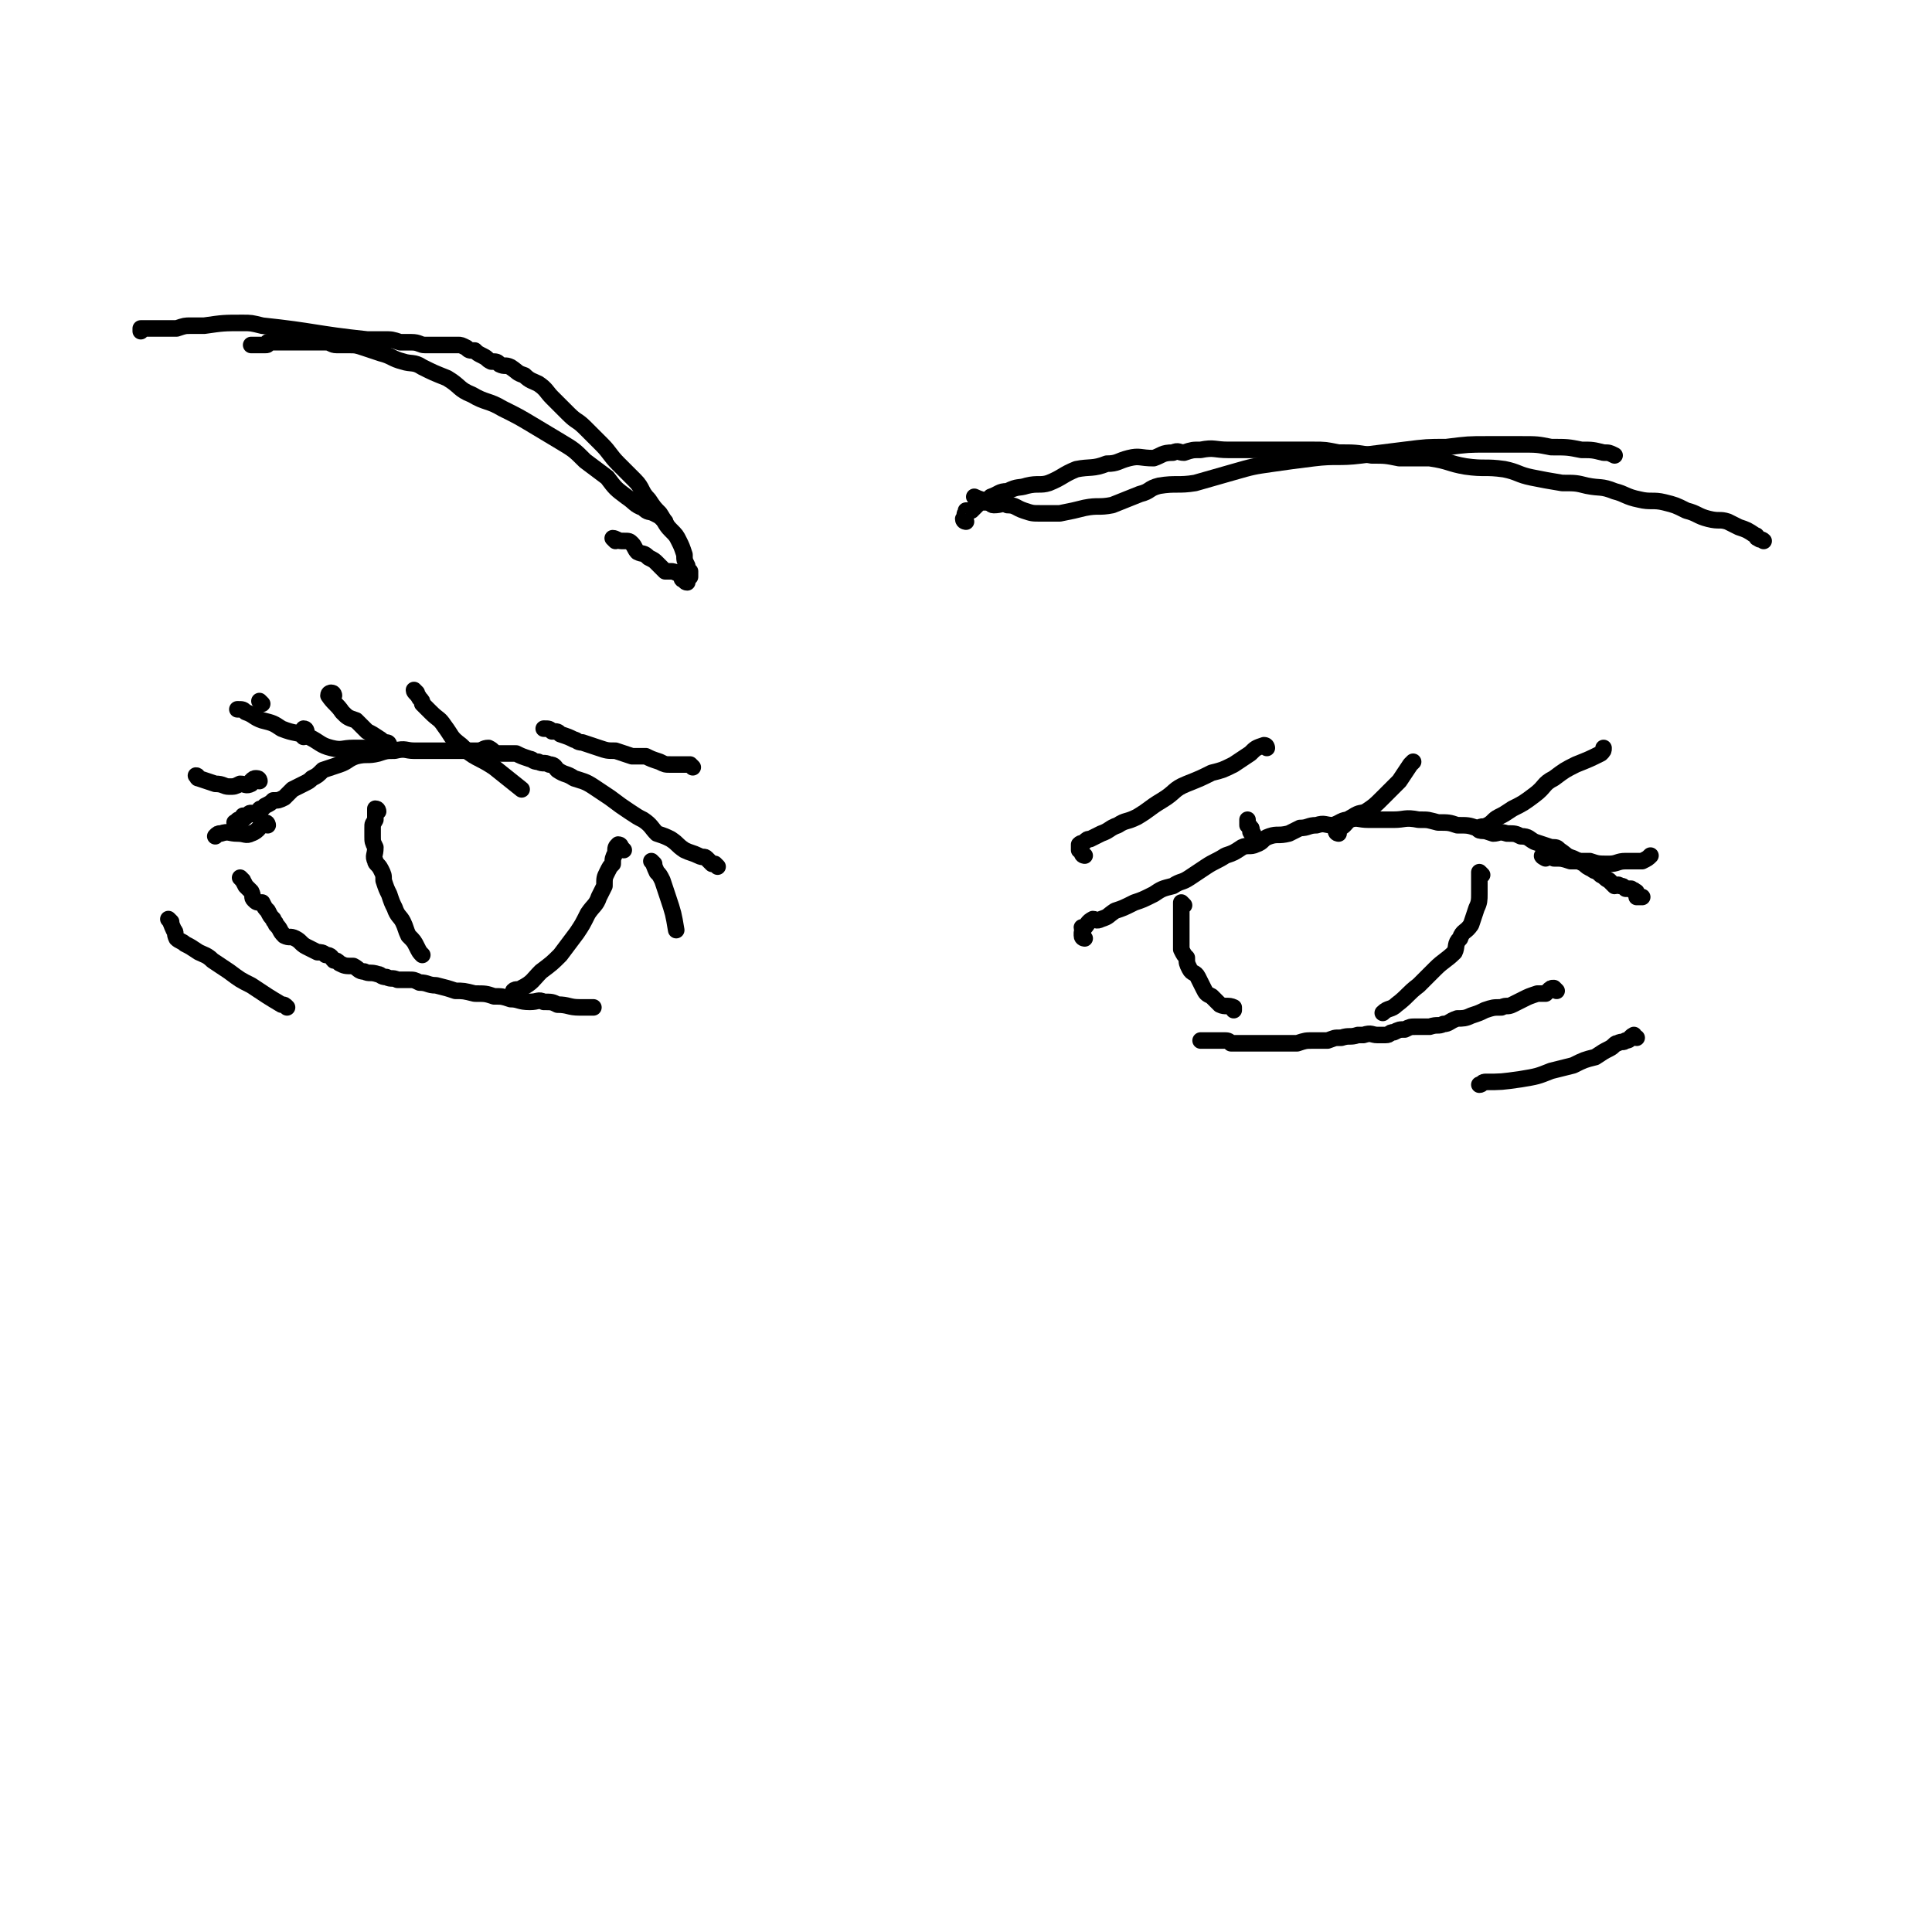 <svg viewBox='0 0 700 700' version='1.1' xmlns='http://www.w3.org/2000/svg' xmlns:xlink='http://www.w3.org/1999/xlink'><g fill='none' stroke='#000000' stroke-width='6' stroke-linecap='round' stroke-linejoin='round'><path d='M260,314c0,0 0,0 -1,-1 -1,0 -1,0 -1,0 -1,-1 -1,-1 -2,-2 -1,-1 -1,0 -3,-1 -2,-1 -3,-1 -5,-2 -3,-2 -2,-2 -5,-4 -2,-1 -2,-1 -5,-2 -2,-2 -2,-3 -5,-5 -2,-1 -2,-1 -5,-3 -3,-2 -3,-2 -7,-5 -3,-2 -3,-2 -6,-4 -3,-2 -4,-2 -7,-3 -3,-2 -3,-1 -6,-3 -1,-1 -1,-2 -3,-2 -2,-1 -2,0 -4,-1 -2,0 -2,-1 -3,-1 -3,-1 -3,-1 -5,-2 -2,0 -2,0 -4,0 -2,0 -2,0 -3,0 -2,-1 -1,-1 -3,-2 -2,0 -2,1 -4,1 -2,0 -2,0 -5,0 -2,0 -2,0 -5,0 -3,0 -3,0 -6,0 -3,0 -3,0 -7,0 -3,0 -3,-1 -7,0 -3,0 -3,0 -6,1 -4,1 -4,0 -8,1 -3,1 -3,2 -6,3 -3,1 -3,1 -6,2 -2,2 -2,2 -4,3 -1,1 -1,1 -3,2 -2,1 -2,1 -4,2 -2,2 -2,2 -3,3 -2,1 -2,1 -4,1 -1,1 -1,1 -3,2 0,0 0,0 -1,1 -1,0 -1,0 -1,1 -1,0 -1,0 -2,1 -1,0 -1,-1 -2,0 0,0 0,0 -1,1 0,0 0,0 0,0 -1,0 -1,-1 -1,0 0,0 0,0 0,1 0,0 -1,-1 -1,0 -1,0 -1,0 -1,1 -1,0 -1,0 -1,0 '/><path d='M88,319c0,0 -1,-1 -1,-1 1,1 1,1 2,3 0,0 0,0 1,1 0,0 0,0 1,1 1,2 0,2 1,3 1,1 1,1 3,1 1,2 1,2 2,3 1,2 1,2 2,3 0,1 1,1 1,2 2,2 1,2 3,4 2,1 2,0 4,1 2,1 2,2 4,3 2,1 2,1 4,2 1,0 2,0 3,1 2,0 2,1 3,2 1,0 1,0 2,1 2,1 2,1 5,1 2,1 2,2 4,2 2,1 2,0 5,1 1,0 1,1 3,1 2,1 2,0 4,1 2,0 2,0 4,0 2,0 2,0 4,1 3,0 3,1 6,1 4,1 4,1 7,2 3,0 3,0 7,1 4,0 4,0 7,1 3,0 3,0 6,1 3,0 3,1 7,1 3,0 3,-1 5,0 3,0 3,0 5,1 4,0 4,1 8,1 2,0 2,0 5,0 '/><path d='M393,340c0,0 -1,0 -1,-1 0,-1 0,-1 0,-1 1,-1 0,-1 0,-2 1,0 1,0 1,0 1,-1 1,-2 3,-3 1,0 1,1 3,0 3,-1 2,-1 5,-3 3,-1 3,-1 7,-3 3,-1 3,-1 7,-3 3,-2 3,-2 7,-3 3,-2 3,-1 6,-3 3,-2 3,-2 6,-4 3,-2 4,-2 7,-4 3,-1 3,-1 6,-3 2,-1 3,0 5,-1 3,-1 2,-2 5,-3 3,-1 3,0 7,-1 2,-1 2,-1 4,-2 3,0 3,-1 6,-1 3,-1 3,0 6,0 3,-1 3,-2 6,-2 3,-1 3,0 7,0 5,0 5,0 9,0 4,0 4,-1 9,0 4,0 3,0 7,1 4,0 4,0 7,1 4,0 4,0 7,1 3,1 3,1 6,2 2,0 2,-1 5,0 3,0 3,0 5,1 3,0 3,1 5,2 3,1 3,1 6,2 2,0 2,0 3,1 3,2 2,2 5,3 2,1 2,1 4,2 1,1 1,1 3,2 1,1 1,0 3,2 2,1 1,1 3,2 1,1 1,1 2,2 1,0 1,-1 2,0 1,0 1,0 2,1 1,0 1,0 2,0 1,1 1,0 1,1 1,0 1,0 1,1 0,0 0,1 0,1 1,0 1,0 2,0 '/><path d='M564,359c0,0 -1,-1 -1,-1 -1,0 -1,0 -2,1 0,0 0,0 -1,1 -1,0 -2,0 -3,0 -3,1 -3,1 -5,2 -2,1 -2,1 -4,2 -2,1 -2,0 -4,1 -3,0 -3,0 -6,1 -2,1 -2,1 -5,2 -2,1 -3,1 -5,1 -3,1 -3,2 -5,2 -2,1 -2,0 -5,1 -3,0 -3,0 -5,0 -2,0 -2,0 -4,1 -2,0 -2,0 -4,1 -2,0 -1,1 -3,1 -2,0 -2,0 -3,0 -2,0 -2,-1 -5,0 -1,0 -1,0 -2,0 -3,1 -3,0 -6,1 -3,0 -2,0 -5,1 -2,0 -2,0 -5,0 -3,0 -3,0 -6,1 -2,0 -2,0 -5,0 -2,0 -2,0 -4,0 -2,0 -2,0 -4,0 -2,0 -2,0 -4,0 -1,0 -1,0 -3,0 -2,0 -2,0 -4,0 -1,-1 -1,-1 -3,-1 -1,0 -1,0 -3,0 -2,0 -2,0 -5,0 '/><path d='M393,310c0,0 -1,0 -1,-1 0,0 0,-1 -1,-1 0,-1 0,-1 0,-1 0,-1 0,-1 0,-1 1,-1 1,0 2,-1 1,-1 1,-1 2,-1 2,-1 2,-1 4,-2 3,-1 3,-2 6,-3 3,-2 3,-1 7,-3 5,-3 4,-3 9,-6 5,-3 4,-4 9,-6 5,-2 5,-2 9,-4 4,-1 4,-1 8,-3 3,-2 3,-2 6,-4 2,-2 2,-2 5,-3 1,0 1,1 1,1 '/><path d='M251,278c0,0 0,0 -1,-1 -1,0 -1,0 -1,0 -1,0 -1,0 -1,0 -2,0 -2,0 -5,0 -2,0 -2,0 -4,-1 -3,-1 -3,-1 -5,-2 -2,0 -2,0 -5,0 -3,-1 -3,-1 -6,-2 -3,0 -3,0 -6,-1 -3,-1 -3,-1 -6,-2 -2,0 -2,-1 -3,-1 -2,-1 -2,-1 -5,-2 -1,-1 -1,-1 -3,-1 -1,-1 -1,-1 -3,-1 0,0 0,0 0,0 '/><path d='M354,181c0,0 -1,-1 -1,-1 2,1 3,1 5,2 1,0 1,1 2,1 3,0 3,-1 5,0 3,0 3,1 6,2 3,1 3,1 6,1 4,0 4,0 7,0 5,-1 5,-1 9,-2 5,-1 5,0 10,-1 5,-2 5,-2 10,-4 4,-1 3,-2 7,-3 6,-1 7,0 13,-1 7,-2 7,-2 14,-4 7,-2 7,-2 14,-3 7,-1 7,-1 15,-2 8,-1 9,0 17,-1 8,-1 8,-1 16,-2 8,-1 8,-1 15,-1 8,-1 8,-1 15,-1 6,0 6,0 12,0 6,0 6,0 11,1 6,0 6,0 11,1 4,0 4,0 8,1 2,0 2,0 4,1 '/><path d='M350,189c0,0 -1,0 -1,-1 0,0 0,0 1,-1 0,0 -1,-1 0,-1 0,-1 0,-1 0,-1 1,0 1,0 2,0 1,-1 1,-1 2,-2 1,-1 1,-1 3,-1 1,-1 1,-1 2,-2 3,-1 3,-2 6,-2 4,-2 4,-1 7,-2 4,-1 5,0 8,-1 5,-2 5,-3 10,-5 5,-1 6,0 11,-2 4,0 4,-1 8,-2 4,-1 4,0 9,0 3,-1 3,-2 7,-2 2,-1 2,0 4,0 3,-1 3,-1 6,-1 5,-1 5,0 10,0 5,0 5,0 10,0 6,0 6,0 11,0 5,0 5,0 10,0 4,0 4,0 9,1 6,0 6,0 12,1 5,0 5,0 10,1 5,0 5,0 11,0 7,1 7,2 13,3 7,1 7,0 14,1 5,1 5,2 10,3 5,1 5,1 11,2 5,0 5,0 9,1 5,1 5,0 10,2 4,1 4,2 9,3 4,1 5,0 9,1 4,1 4,1 8,3 4,1 4,2 8,3 4,1 4,0 7,1 2,1 2,1 4,2 3,1 3,1 6,3 1,0 0,1 1,1 1,1 1,0 2,1 0,0 0,0 0,0 '/><path d='M241,189c0,0 0,0 -1,-1 -1,-1 -1,-1 -3,-2 -2,-1 -2,0 -4,-2 -3,-1 -3,-2 -6,-4 -4,-3 -4,-3 -7,-7 -4,-3 -4,-3 -8,-6 -4,-4 -4,-4 -9,-7 -5,-3 -5,-3 -10,-6 -5,-3 -5,-3 -11,-6 -5,-3 -6,-2 -11,-5 -5,-2 -4,-3 -9,-6 -5,-2 -5,-2 -9,-4 -3,-2 -4,-1 -7,-2 -4,-1 -4,-2 -8,-3 -3,-1 -3,-1 -6,-2 -3,-1 -3,-1 -6,-1 -2,0 -2,0 -4,0 -2,0 -2,-1 -4,-1 -2,0 -2,0 -4,0 -2,0 -2,0 -4,0 -1,0 -1,0 -2,0 -1,0 -1,0 -2,0 -2,0 -2,0 -3,0 -1,0 -1,0 -1,0 -1,0 -1,0 -2,0 0,0 0,0 -1,0 -1,0 -1,0 -2,0 0,1 0,1 -1,1 0,0 0,0 -1,0 0,0 0,0 -1,0 0,0 0,0 0,0 -1,0 -1,0 -1,0 -1,0 -1,0 -1,0 -1,0 -1,0 -1,0 '/><path d='M223,196c0,0 -1,-1 -1,-1 1,0 2,1 3,1 1,0 1,0 1,0 2,0 2,0 3,1 1,1 1,2 2,3 2,1 2,0 4,2 2,1 2,1 3,2 2,2 2,2 3,3 1,0 1,0 2,0 1,0 1,0 3,1 0,0 0,0 1,1 0,1 0,1 1,1 0,0 0,1 1,1 0,0 -1,-1 0,-1 0,-1 1,-1 1,-1 0,-1 0,-1 0,-2 -1,-1 -1,-1 -1,-2 -1,-2 -1,-2 -1,-4 -1,-3 -1,-3 -2,-5 -1,-2 -1,-2 -3,-4 -2,-2 -2,-3 -4,-6 -2,-2 -2,-2 -4,-5 -3,-3 -2,-4 -5,-7 -3,-3 -3,-3 -6,-6 -3,-3 -3,-4 -6,-7 -3,-3 -3,-3 -6,-6 -3,-3 -3,-2 -6,-5 -3,-3 -3,-3 -6,-6 -2,-2 -2,-3 -5,-5 -2,-1 -3,-1 -5,-3 -3,-1 -2,-1 -5,-3 -2,-1 -2,0 -4,-1 -1,-1 -1,-1 -3,-1 -2,-1 -1,-1 -3,-2 -2,-1 -2,-1 -3,-2 -2,0 -2,0 -3,-1 -2,-1 -2,-1 -3,-1 -1,0 -1,0 -1,0 -2,0 -2,0 -3,0 -1,0 -1,0 -1,0 -1,0 -1,0 -2,0 0,0 0,0 0,0 -2,0 -2,0 -4,0 -1,0 -1,0 -1,0 -2,0 -2,-1 -5,-1 -2,0 -2,0 -4,0 -3,-1 -3,-1 -6,-1 -3,0 -3,0 -6,0 -19,-2 -19,-3 -38,-5 -4,-1 -4,-1 -7,-1 -7,0 -7,0 -14,1 -2,0 -2,0 -5,0 -2,0 -2,0 -5,1 -2,0 -2,0 -4,0 -2,0 -2,0 -3,0 -2,0 -2,0 -3,0 -1,0 -1,0 -2,0 -1,0 -1,0 -1,0 0,1 0,1 0,1 '/><path d='M62,334c0,0 -1,-1 -1,-1 1,1 1,2 2,4 1,1 0,1 1,3 1,1 2,1 3,2 2,1 2,1 5,3 2,1 3,1 5,3 3,2 3,2 6,4 4,3 4,3 8,5 6,4 6,4 11,7 1,0 1,0 2,1 '/><path d='M593,376c-1,0 -1,-1 -1,-1 -2,1 -1,2 -3,2 -1,1 -1,0 -3,1 -1,0 -1,1 -3,2 -2,1 -2,1 -5,3 -4,1 -4,1 -8,3 -4,1 -4,1 -8,2 -5,2 -5,2 -11,3 -7,1 -7,1 -13,1 -1,0 -1,1 -2,1 '/><path d='M137,294c0,0 0,-1 -1,-1 0,1 0,2 0,4 -1,2 -1,1 -1,3 0,2 0,2 0,3 0,2 0,2 1,4 0,3 -1,3 0,5 0,1 1,1 2,3 1,2 1,2 1,4 1,3 1,3 2,5 1,3 1,3 2,5 1,3 2,3 3,5 1,2 1,3 2,5 2,2 2,2 3,4 1,2 1,2 2,3 '/><path d='M226,308c0,0 0,0 -1,-1 0,0 0,-1 -1,-1 -1,1 -1,1 -1,3 -1,2 -1,2 -1,4 -1,1 -1,1 -2,3 -1,2 -1,2 -1,5 -1,2 -1,2 -2,4 -1,3 -2,3 -4,6 -2,4 -2,4 -4,7 -3,4 -3,4 -6,8 -3,3 -3,3 -7,6 -3,3 -3,4 -7,6 -1,1 -2,0 -3,1 '/><path d='M429,328c0,0 -1,-1 -1,-1 0,2 0,3 0,5 0,1 0,1 0,3 0,2 0,2 0,4 0,1 0,1 0,2 0,2 0,2 0,3 1,2 1,2 2,3 0,2 0,2 1,4 1,2 2,1 3,3 1,2 1,2 2,4 1,2 1,2 3,3 2,2 2,2 3,3 2,1 3,0 5,1 0,0 0,0 0,1 '/><path d='M537,317c0,0 -1,-1 -1,-1 0,1 0,1 0,3 0,1 0,1 0,2 0,2 0,2 0,3 0,2 0,3 -1,5 -1,3 -1,3 -2,6 -2,3 -3,2 -4,5 -2,2 -1,3 -2,5 -3,3 -4,3 -7,6 -3,3 -3,3 -6,6 -4,3 -4,4 -8,7 -2,2 -3,1 -5,3 '/><path d='M97,299c0,0 0,-1 -1,-1 -2,1 -2,3 -5,4 -2,1 -2,0 -5,0 -3,0 -3,-1 -6,0 -1,0 -1,0 -2,1 '/><path d='M94,283c0,0 0,-1 -1,-1 -1,0 -1,0 -2,1 0,0 0,1 0,1 -2,1 -2,0 -4,0 -2,1 -2,1 -4,1 -2,0 -2,-1 -5,-1 -3,-1 -3,-1 -6,-2 -1,0 0,-1 -1,-1 '/><path d='M111,265c0,0 0,-1 -1,-1 0,1 0,1 0,3 '/><path d='M95,255c0,0 0,0 -1,-1 0,0 0,0 0,0 '/><path d='M141,270c0,0 0,-1 -1,-1 0,0 0,0 -1,1 -1,0 -1,0 -2,1 -2,0 -2,0 -3,0 -3,0 -3,0 -6,0 -4,0 -4,1 -8,0 -4,-1 -4,-2 -8,-4 -5,-2 -5,-1 -10,-3 -3,-2 -3,-2 -7,-3 -3,-1 -3,-2 -6,-3 -1,-1 -1,-1 -3,-1 '/><path d='M121,252c0,0 0,-1 -1,-1 0,0 -1,0 -1,1 2,3 3,3 5,6 2,2 2,2 5,3 2,2 2,2 4,4 2,1 2,1 5,3 0,0 0,0 0,0 '/><path d='M151,251c0,0 -1,-1 -1,-1 0,1 1,1 2,3 1,1 1,1 1,2 2,2 2,2 3,3 3,3 3,2 5,5 3,4 2,4 6,7 5,5 6,4 12,8 5,4 5,4 10,8 '/><path d='M560,311c0,0 -2,-1 -1,-1 1,0 2,0 4,1 3,0 3,0 6,1 3,0 3,0 7,0 3,1 3,1 7,1 3,0 3,-1 6,-1 3,0 4,0 6,0 2,-1 2,-1 3,-2 '/><path d='M537,301c0,0 -2,0 -1,-1 1,-1 1,0 3,-1 2,-1 2,-2 4,-3 2,-1 2,-1 5,-3 4,-2 4,-2 8,-5 4,-3 3,-4 7,-6 4,-3 4,-3 8,-5 5,-2 5,-2 9,-4 1,-1 1,-1 1,-2 '/><path d='M485,302c0,0 -1,0 -1,-1 1,-1 2,-1 3,-2 2,-2 1,-2 3,-3 3,-2 3,-1 5,-2 3,-2 3,-2 6,-5 3,-3 3,-3 6,-6 2,-3 2,-3 4,-6 1,-1 1,-1 1,-1 '/><path d='M454,302c0,0 -1,0 -1,-1 0,0 1,-1 0,-1 0,-1 -1,-1 -1,-1 0,-1 0,-1 0,-2 '/><path d='M237,313c0,0 -1,-1 -1,-1 1,1 1,2 2,4 1,1 1,1 2,3 1,3 1,3 2,6 2,6 2,6 3,12 '/></g>
</svg>